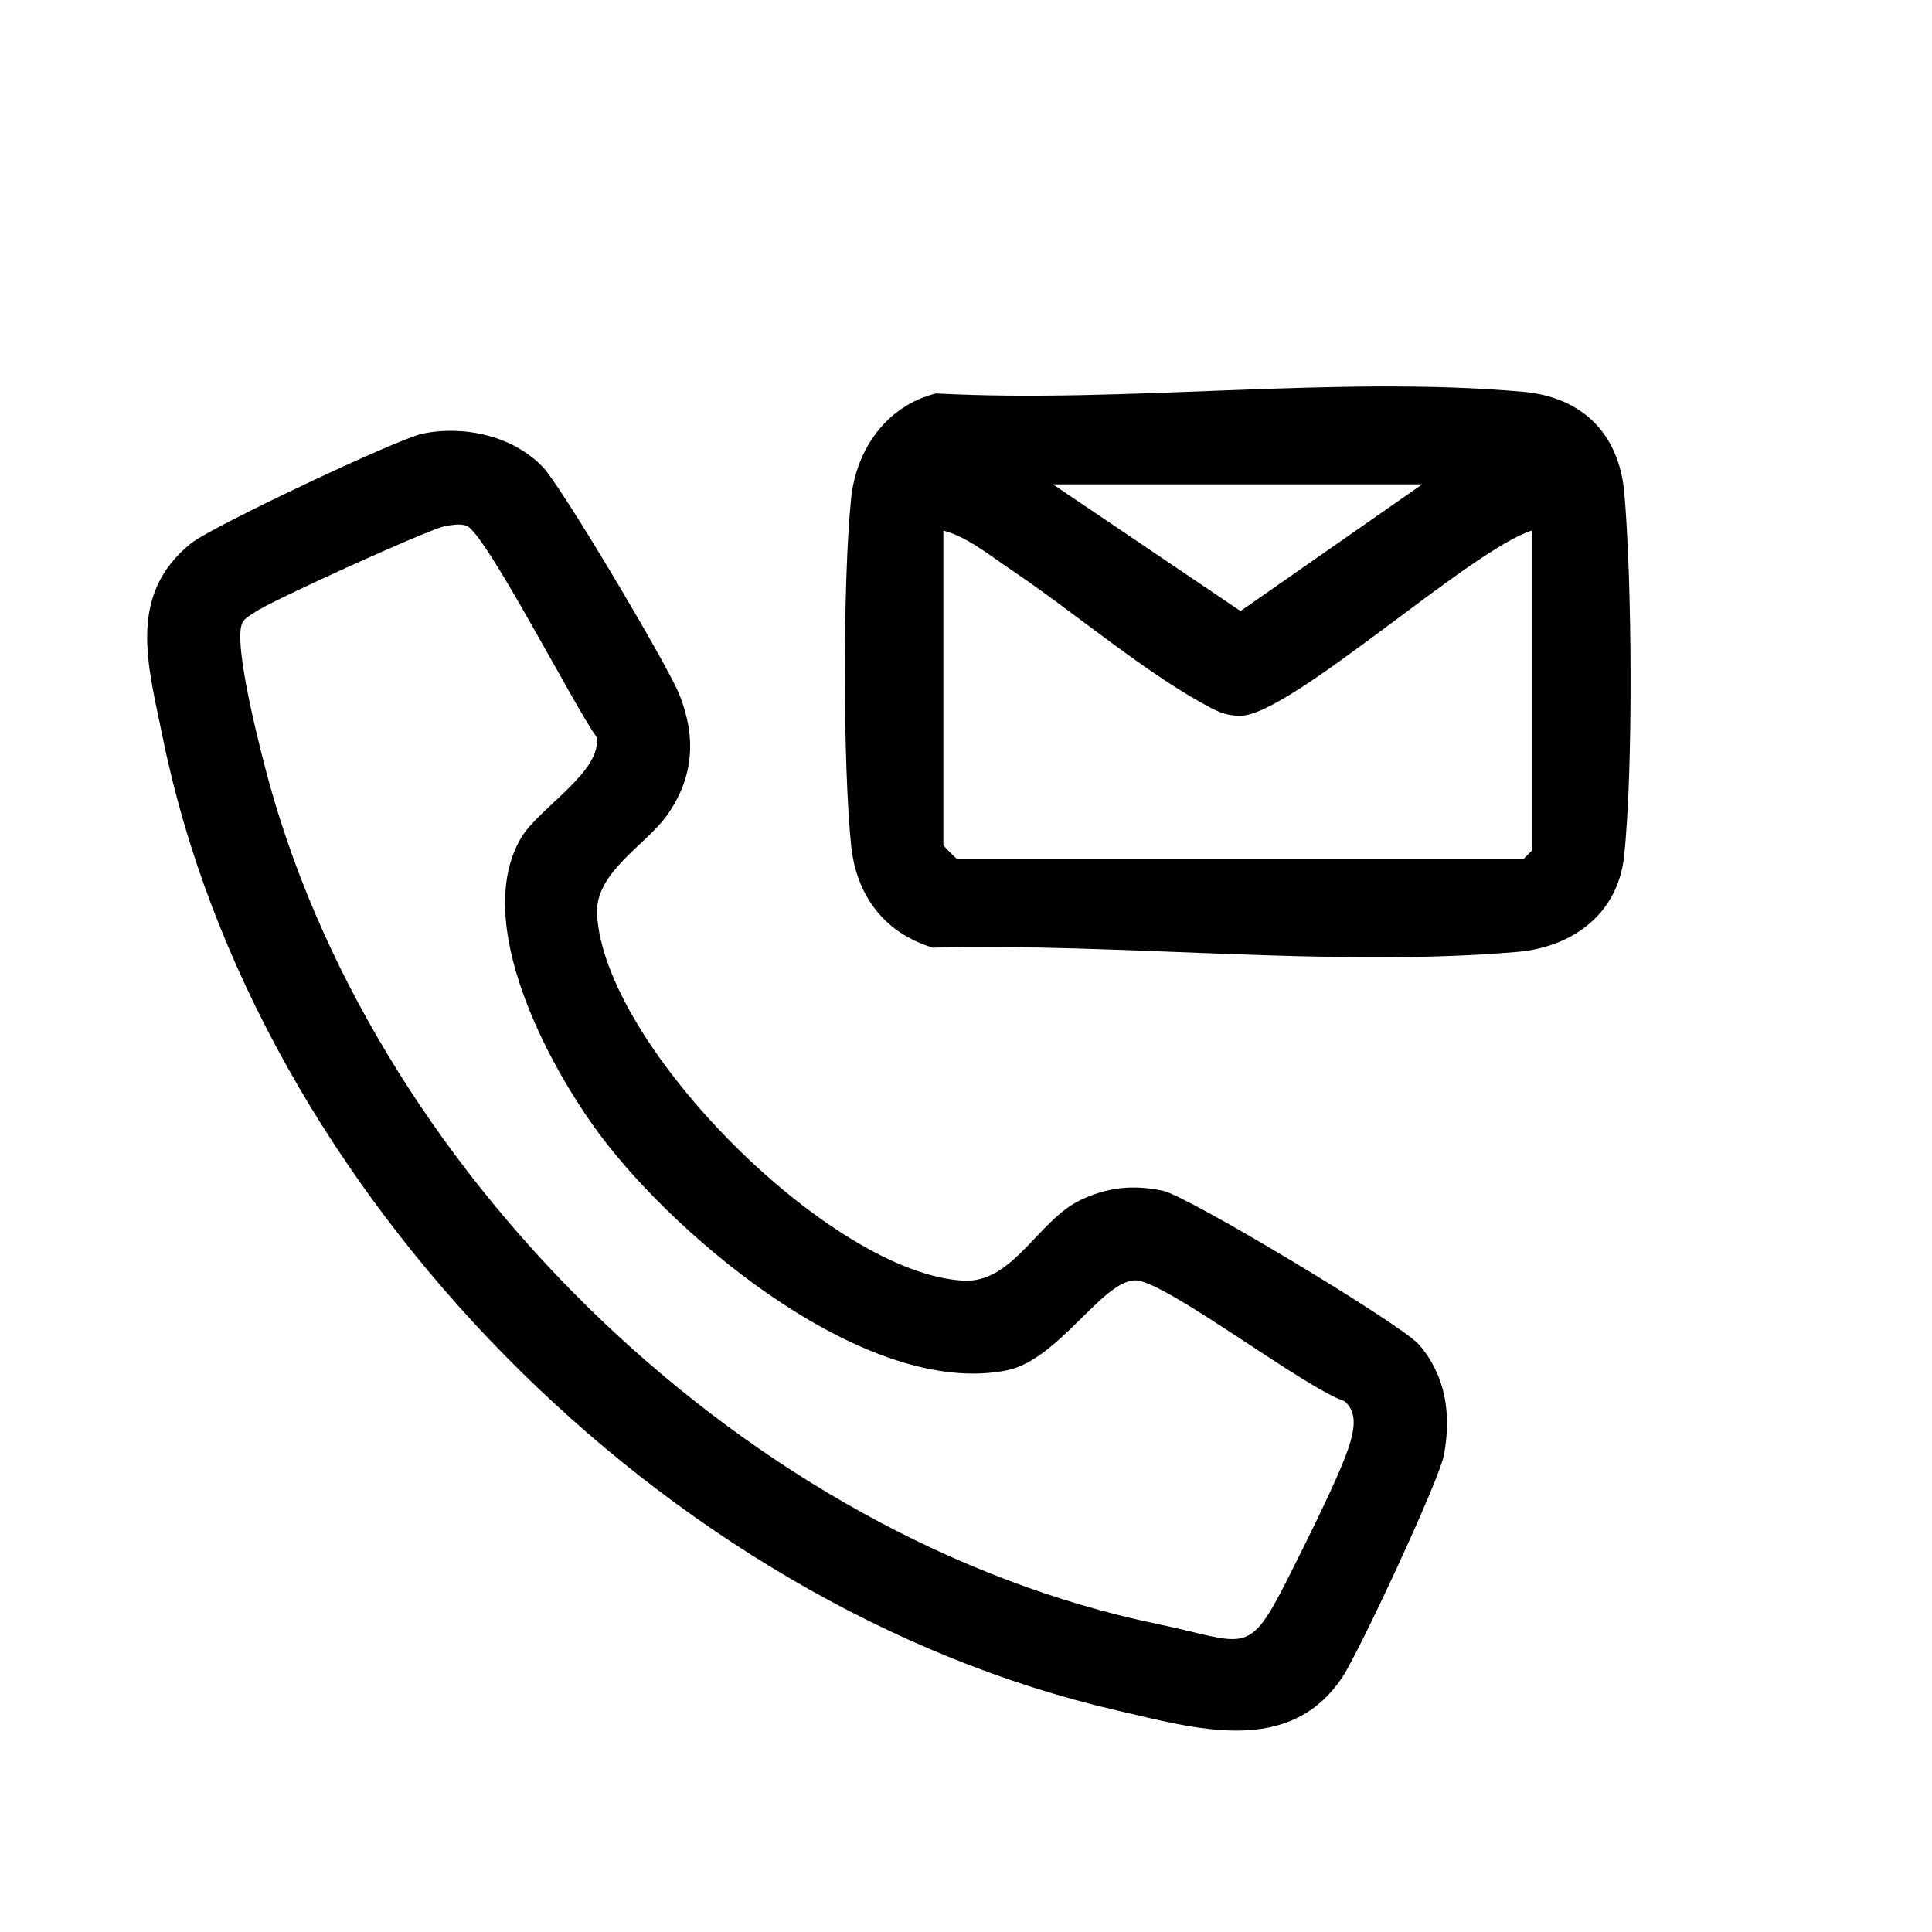 <svg xmlns="http://www.w3.org/2000/svg" id="Capa_1" data-name="Capa 1" viewBox="0 0 512 512"><path d="M376,356.29c-4.54-5.26-61.15-39.32-67.82-40.73-7.98-1.67-14.81-.96-22.06,2.58-11.07,5.4-17.7,21.88-30.7,21.25-35.07-1.7-95.46-62.27-97.2-97.19-.54-10.92,12.7-18.09,18.39-25.93,7.32-10.15,7.98-20.95,3.35-32.4-3.16-7.78-31.07-54.87-36.16-60.16-7.95-8.23-20.84-11.05-31.83-8.78-6.65,1.38-55.74,24.6-61.23,28.97-17.31,13.82-11.42,32.69-7.63,51.45,24.46,120.7,133.03,230.25,252.74,257.9,21.04,4.86,45.88,12.41,59.95-8.88,4.48-6.82,25.58-51.95,26.86-58.77,2-10.72.54-20.99-6.65-29.32ZM357.83,382.2c-2.03,7.42-12.31,27.69-16.31,35.67-10.95,21.83-11.13,17.41-34.97,12.46-107.28-22.31-205.65-117.08-235-222.13-2.14-7.71-10-37.7-7.32-43.16.67-1.36,2.17-1.96,3.32-2.8,3.75-2.77,46.78-22.34,50.61-22.87,1.9-.26,3.46-.64,5.4-.08,4.89,1.45,28.97,48.57,34.49,55.94,1.83,9.04-15.3,18.9-19.97,26.83-13.12,22.32,7.17,60.34,21.1,78.92,20.7,27.66,70.95,69.64,107.74,62.15,13.7-2.8,25.56-24.28,34.19-23.82,8.1.43,44.41,28.38,55.24,32.04,3.3,2.89,2.54,7.03,1.5,10.84Z"></path><path d="M430.46,130.6c-1.41-15.69-11.18-25.36-26.76-26.76-49.34-4.42-105.58,3.12-155.64.43-13.09,3.23-21.19,14.8-22.52,27.93-2.19,21.8-2.19,69.9,0,91.7,1.35,13.39,8.75,23.33,21.68,27.24,49.52-1.3,105.92,5.34,154.95,1.12,14.57-1.27,26.57-10.06,28.22-25.29,2.46-22.69,2.13-73.32.06-96.38ZM376.89,128.36l-48.14,33.57-49.7-33.57h97.85ZM405.94,225.45l-2.29,2.29h-149.83c-.28,0-3.82-3.55-3.82-3.82v-83.32c6.45,1.71,12.4,6.67,17.92,10.37,15.9,10.66,34.29,26.28,50.39,35.22,3.55,1.97,6.12,3.53,10.44,3.5,13.16-.09,60.96-43.99,77.19-49.09v84.85Z"></path></svg>